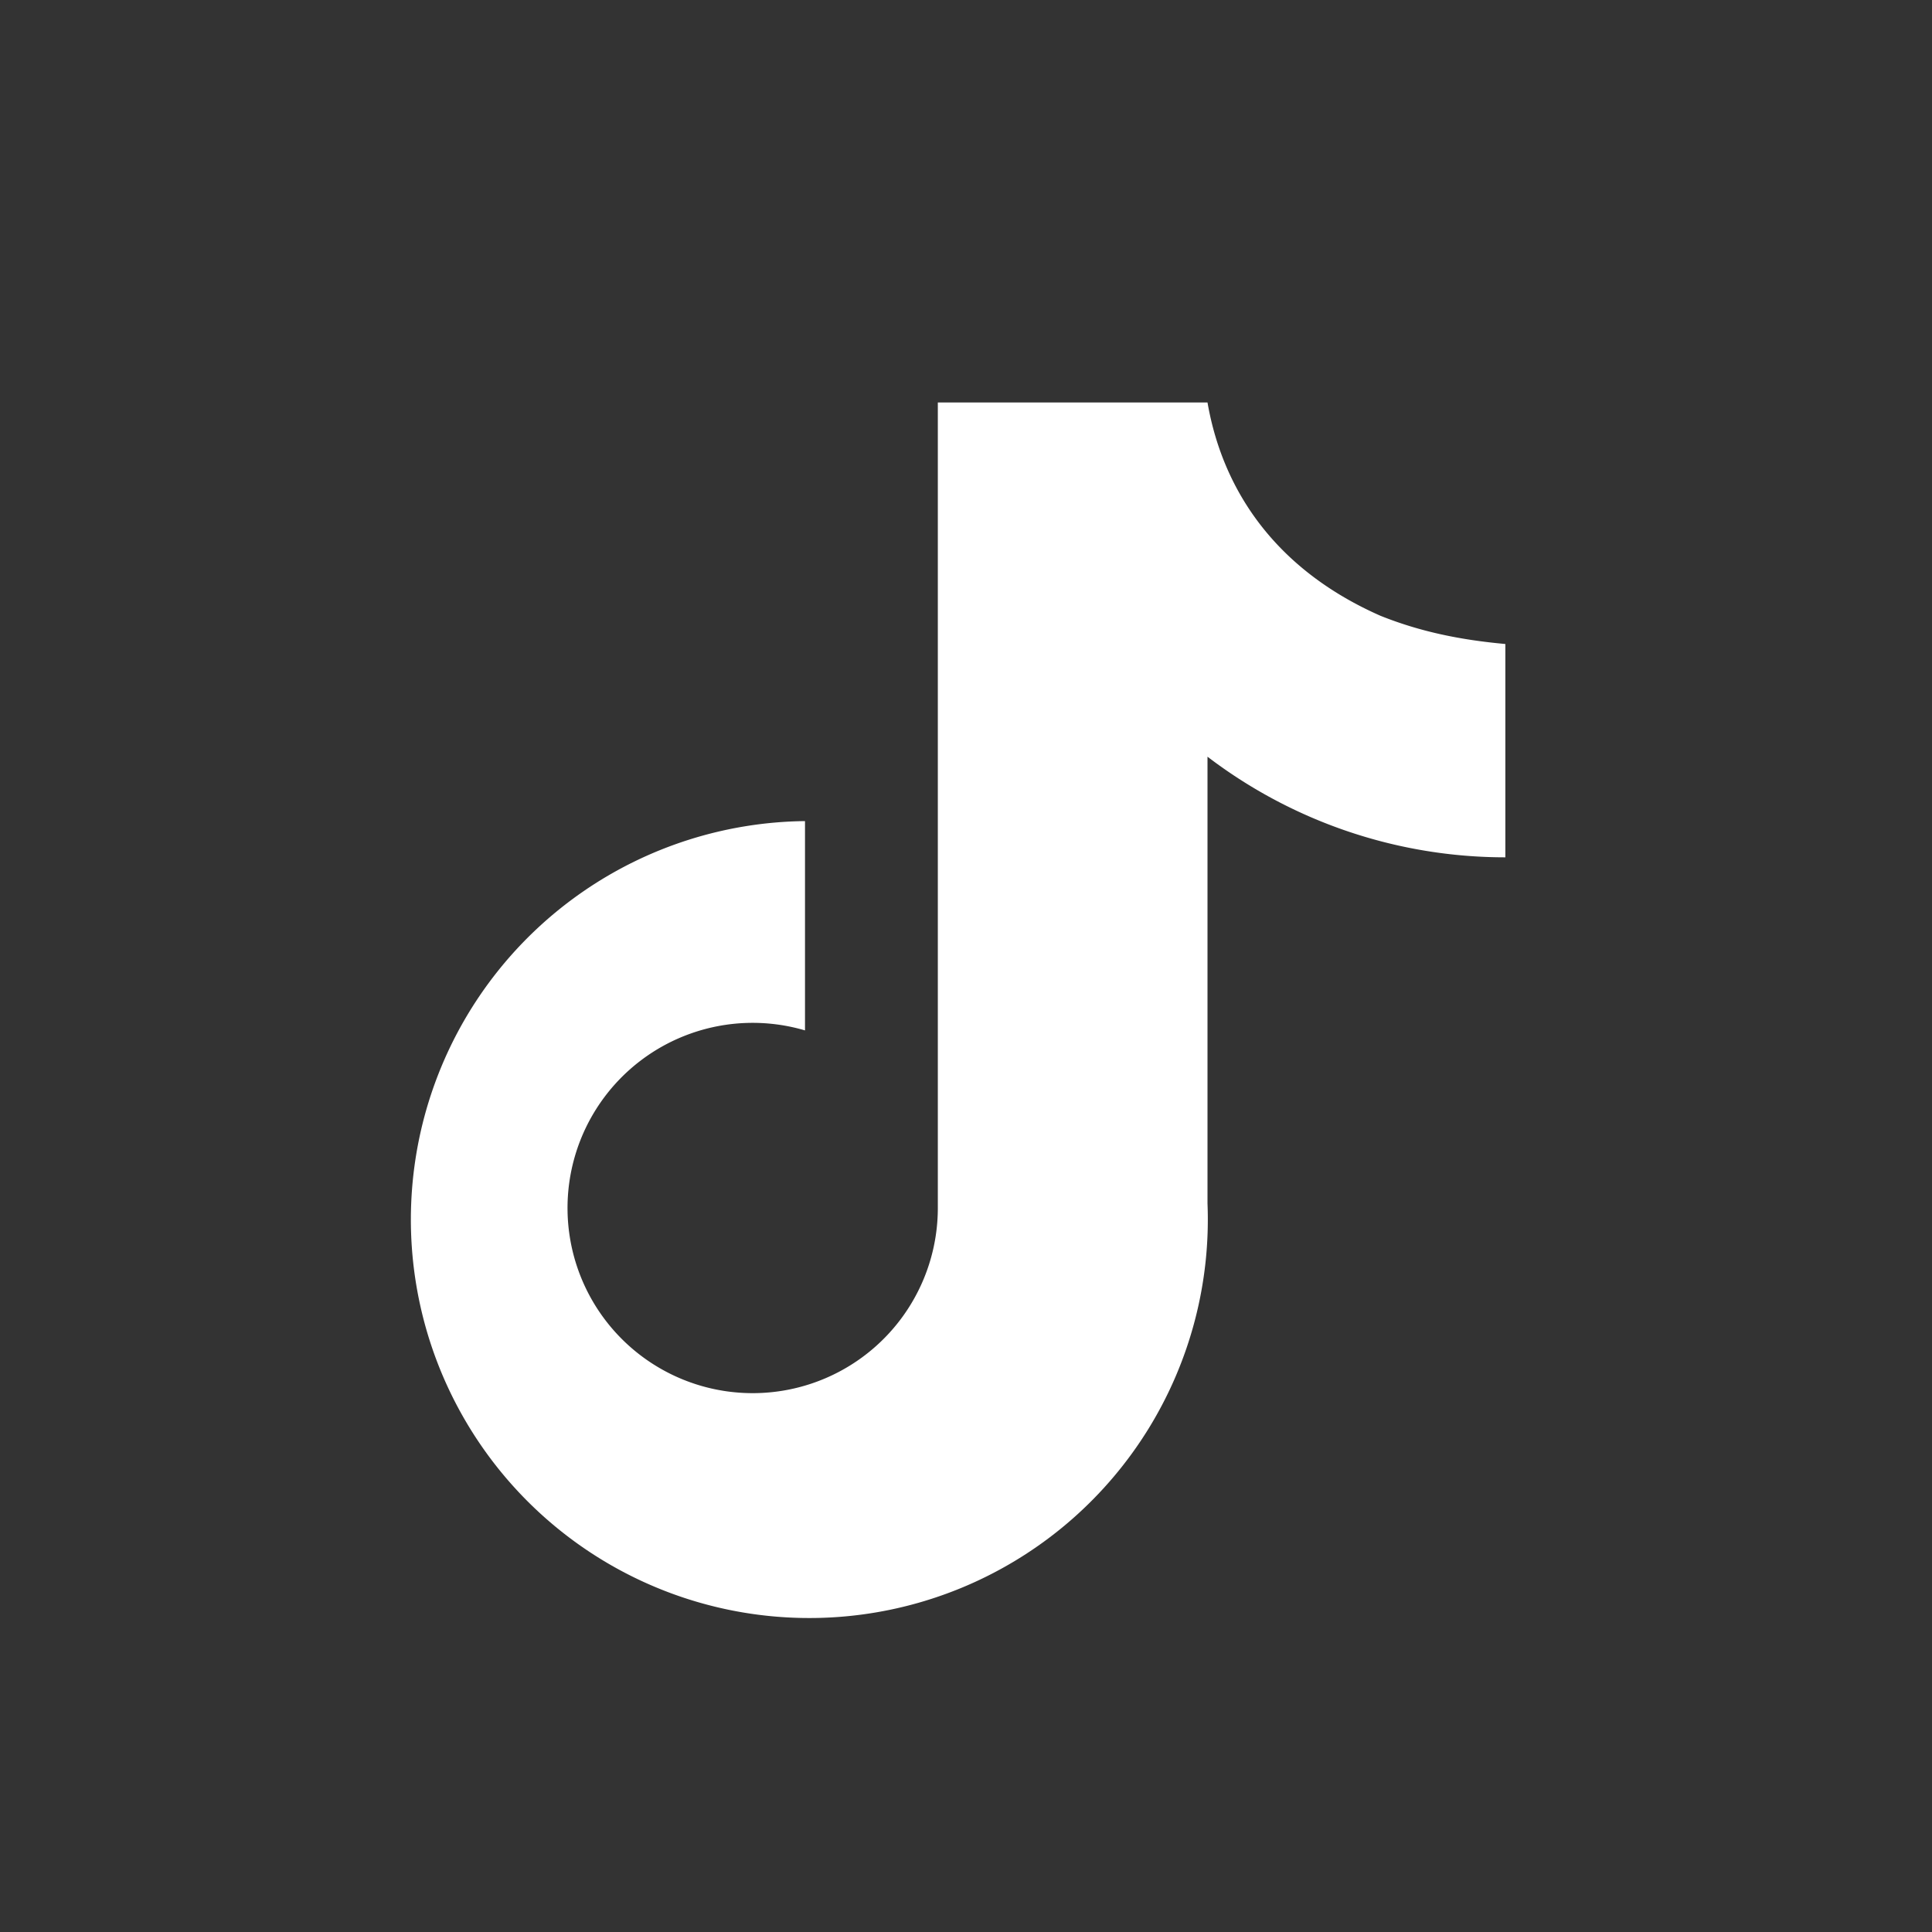 <svg xmlns="http://www.w3.org/2000/svg" viewBox="0 0 48 48">
  <rect x="0" y="0" width="48" height="48" fill="#333333" stroke="none"/>
  <path fill="#ffffff" d="M30 10c.4 2.3 1.8 4.2 4.3 5.3 1 .4 2 .6 3.1.7v5.3a12.2 12.2 0 0 1-7.4-2.5v11.1A9.9 9.9 0 1 1 20 20.4v5.2a4.6 4.6 0 1 0 3.3 4.4V10h6.7Z"/>
</svg>

